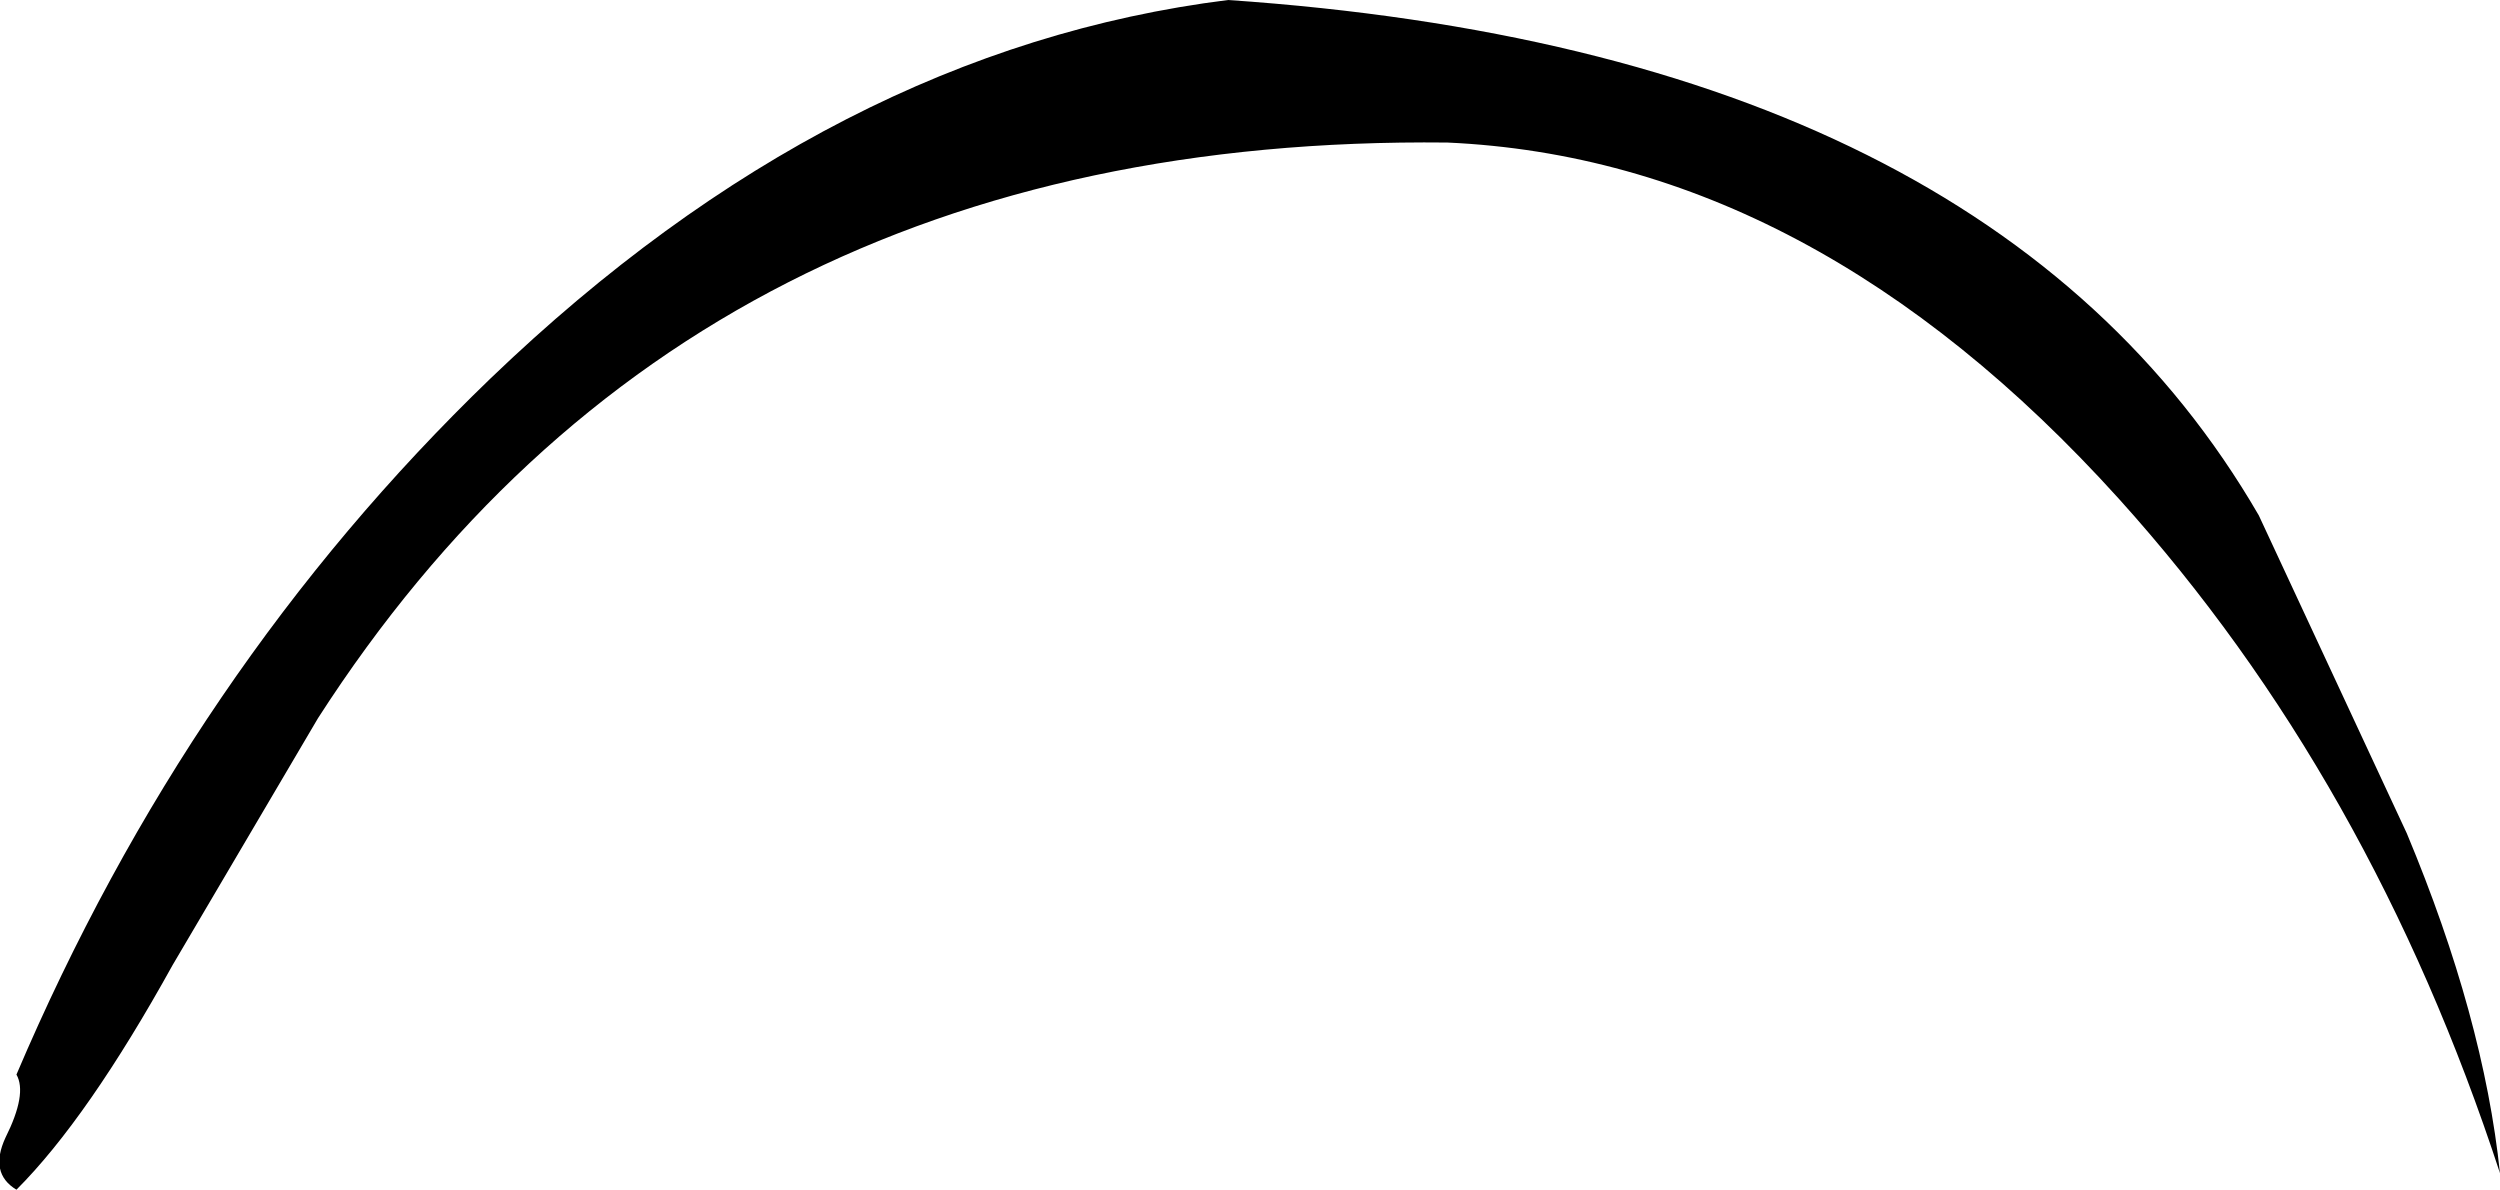 <?xml version="1.0" encoding="UTF-8" standalone="no"?>
<svg xmlns:xlink="http://www.w3.org/1999/xlink" height="21.7px" width="45.6px" xmlns="http://www.w3.org/2000/svg">
  <g transform="matrix(1.0, 0.0, 0.0, 1.0, 22.8, 10.85)">
    <path d="M18.4 -1.45 L21.1 4.35 Q22.5 7.7 22.8 10.55 20.45 3.35 15.85 -1.75 10.25 -7.95 3.6 -8.25 -10.15 -8.4 -17.0 2.25 L-19.65 6.75 Q-21.2 9.55 -22.5 10.85 -23.0 10.55 -22.7 9.9 -22.3 9.1 -22.5 8.75 -19.35 1.35 -13.85 -3.95 -7.6 -9.95 -0.4 -10.85 13.5 -9.9 18.4 -1.45" fill="#000000" fill-rule="evenodd" stroke="none"/>
  </g>
</svg>
